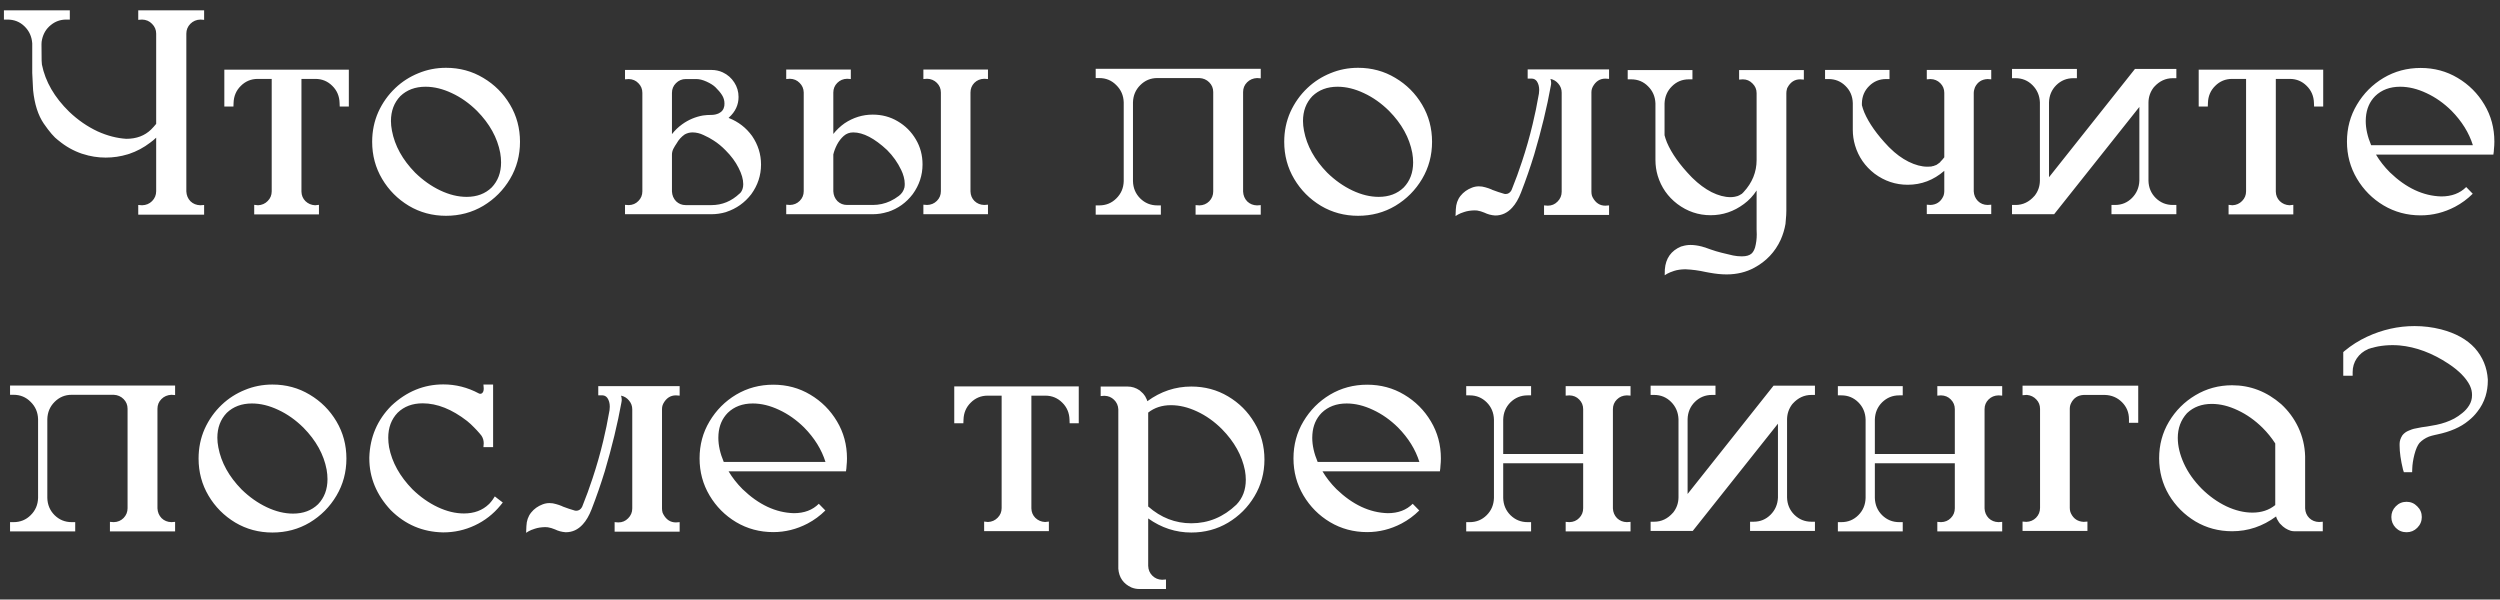 <?xml version="1.0" encoding="UTF-8"?> <svg xmlns="http://www.w3.org/2000/svg" width="221" height="53" viewBox="0 0 221 53" fill="none"><rect x="0" y="0" width="221" height="53" fill="#333333" stroke="none"/><path d="M18.044 1.755L17.718 1.73C17.365 1.739 17.068 1.864 16.825 2.108C16.59 2.351 16.472 2.64 16.472 2.975V16.925C16.489 17.268 16.611 17.558 16.837 17.793C17.072 18.019 17.365 18.136 17.718 18.145L18.044 18.119V18.975H12.221V18.119L12.56 18.145C12.913 18.136 13.206 18.015 13.441 17.78C13.684 17.537 13.806 17.243 13.806 16.899V12.17C13.638 12.329 13.462 12.476 13.277 12.61C12.707 13.046 12.087 13.378 11.416 13.604L11.328 13.629L11.303 13.642H11.29C10.661 13.835 10.011 13.931 9.34 13.931C8.644 13.931 7.965 13.822 7.303 13.604L7.253 13.591C6.489 13.332 5.798 12.941 5.177 12.422L5.139 12.396C4.796 12.145 4.372 11.654 3.869 10.925C3.366 10.187 3.051 9.202 2.926 7.969L2.85 6.447V3.831C2.808 3.235 2.582 2.736 2.171 2.334C1.76 1.931 1.257 1.73 0.662 1.73H0.347V0.913H6.171V1.73H5.856C5.336 1.73 4.879 1.894 4.485 2.221C4.091 2.539 3.835 2.959 3.718 3.479C3.684 3.621 3.668 3.764 3.668 3.906C3.668 3.906 3.672 4.393 3.68 5.365C3.68 5.483 3.689 5.596 3.705 5.705C4.007 7.214 4.812 8.606 6.12 9.881C6.884 10.61 7.722 11.189 8.636 11.617C9.491 12.002 10.334 12.22 11.164 12.271C12.062 12.271 12.791 11.998 13.353 11.453C13.512 11.294 13.663 11.126 13.806 10.95V2.975C13.806 2.64 13.684 2.351 13.441 2.108C13.206 1.864 12.913 1.739 12.56 1.73L12.221 1.755V0.913H18.044V1.755ZM19.831 6.158H30.837V9.415H30.032L30.019 9.101C30.002 8.497 29.788 7.994 29.377 7.592C28.966 7.181 28.468 6.975 27.881 6.975H26.648V16.937C26.656 17.273 26.774 17.553 27 17.78C27.235 18.006 27.52 18.128 27.855 18.145L28.195 18.107V18.95H22.472V18.107L22.812 18.145C23.155 18.128 23.441 18.002 23.667 17.767C23.902 17.533 24.019 17.247 24.019 16.912V6.975H22.787C22.2 6.975 21.701 7.181 21.29 7.592C20.879 7.994 20.665 8.497 20.648 9.101L20.636 9.415H19.831V6.158ZM39.427 5.994C40.635 5.994 41.733 6.292 42.723 6.887C43.712 7.474 44.501 8.262 45.087 9.252C45.675 10.241 45.968 11.336 45.968 12.535C45.968 13.734 45.675 14.828 45.087 15.818C44.501 16.807 43.712 17.6 42.723 18.195C41.733 18.782 40.635 19.076 39.427 19.076C38.228 19.076 37.134 18.782 36.144 18.195C35.155 17.6 34.367 16.807 33.78 15.818C33.193 14.828 32.899 13.734 32.899 12.535C32.899 11.596 33.08 10.719 33.44 9.906C33.809 9.093 34.312 8.384 34.95 7.78L34.962 7.768C35.549 7.214 36.224 6.782 36.987 6.472C37.75 6.154 38.564 5.994 39.427 5.994ZM41.251 17.403C42.157 17.403 42.895 17.126 43.465 16.572C44.018 15.994 44.295 15.256 44.295 14.359C44.295 14.09 44.27 13.809 44.22 13.516C43.968 12.174 43.285 10.937 42.169 9.805C41.482 9.126 40.74 8.602 39.943 8.233C39.146 7.856 38.371 7.667 37.616 7.667C36.711 7.667 35.968 7.944 35.39 8.497C34.836 9.076 34.56 9.81 34.56 10.698C34.56 10.967 34.589 11.252 34.648 11.554C34.899 12.887 35.583 14.124 36.698 15.264C37.386 15.935 38.128 16.459 38.924 16.837C39.721 17.214 40.496 17.403 41.251 17.403ZM66.483 12.019C67.011 12.791 67.275 13.633 67.275 14.547C67.275 15.503 66.986 16.38 66.407 17.176C65.829 17.922 65.095 18.442 64.206 18.736C64.198 18.736 64.189 18.74 64.181 18.748C63.753 18.874 63.322 18.937 62.886 18.937H55.251V18.107L55.578 18.132C55.922 18.124 56.207 18.002 56.433 17.767C56.668 17.533 56.785 17.247 56.785 16.912V8.208C56.785 7.873 56.668 7.587 56.433 7.353C56.207 7.118 55.922 6.996 55.578 6.988L55.251 7.013V6.183H62.898C63.25 6.183 63.581 6.254 63.892 6.397C64.32 6.598 64.659 6.896 64.911 7.29C65.162 7.675 65.288 8.103 65.288 8.573C65.288 9.269 65.007 9.872 64.445 10.384L64.407 10.422C64.416 10.43 64.424 10.434 64.433 10.434C65.271 10.761 65.955 11.29 66.483 12.019ZM61.565 6.988H60.621C60.286 6.988 59.997 7.109 59.754 7.353C59.519 7.587 59.401 7.873 59.401 8.208V11.856C59.661 11.52 59.967 11.227 60.32 10.975C60.873 10.581 61.481 10.325 62.143 10.208C62.387 10.174 62.634 10.158 62.886 10.158H62.898C63.124 10.158 63.338 10.111 63.54 10.019C63.816 9.885 63.98 9.667 64.03 9.365C64.038 9.29 64.043 9.218 64.043 9.151C64.043 8.883 63.971 8.636 63.829 8.409C63.686 8.183 63.489 7.948 63.238 7.705C63.053 7.529 62.793 7.365 62.458 7.214C62.123 7.063 61.825 6.988 61.565 6.988ZM59.401 13.667V16.925C59.418 17.268 59.54 17.558 59.766 17.793C60.001 18.019 60.286 18.132 60.621 18.132H62.886C63.833 18.132 64.667 17.788 65.389 17.101H65.401C65.401 17.084 65.405 17.08 65.414 17.088C65.422 17.08 65.426 17.071 65.426 17.063H65.439C65.615 16.862 65.703 16.602 65.703 16.283C65.703 15.855 65.565 15.373 65.288 14.837C65.02 14.3 64.638 13.784 64.143 13.29C63.808 12.946 63.456 12.656 63.087 12.422C62.835 12.254 62.542 12.095 62.206 11.944C61.879 11.784 61.548 11.705 61.213 11.705C60.978 11.705 60.752 11.763 60.533 11.881C60.232 12.09 59.993 12.355 59.816 12.673C59.716 12.816 59.619 12.975 59.527 13.151C59.443 13.319 59.401 13.491 59.401 13.667ZM77.149 10.132C77.963 10.132 78.7 10.329 79.363 10.724C80.034 11.118 80.566 11.65 80.96 12.321C81.354 12.983 81.552 13.721 81.552 14.535C81.552 15.491 81.262 16.367 80.684 17.164C80.113 17.918 79.38 18.442 78.482 18.736H78.457C78.03 18.87 77.594 18.937 77.149 18.937H69.502V18.094L69.829 18.119C70.172 18.111 70.462 17.99 70.697 17.755C70.931 17.52 71.049 17.235 71.049 16.899V8.17C71.04 7.835 70.919 7.554 70.684 7.327C70.458 7.093 70.172 6.971 69.829 6.963L69.502 6.988V6.145H75.212V6.988L74.885 6.963C74.541 6.971 74.252 7.093 74.017 7.327C73.782 7.562 73.665 7.847 73.665 8.183V11.843C73.95 11.482 74.281 11.168 74.659 10.9C75.43 10.388 76.26 10.132 77.149 10.132ZM73.665 13.654V16.912C73.682 17.256 73.803 17.545 74.03 17.78C74.265 18.006 74.55 18.119 74.885 18.119H77.149C77.694 18.119 78.21 18.006 78.696 17.78C78.965 17.654 79.22 17.499 79.463 17.314C79.715 17.122 79.879 16.874 79.954 16.572C79.971 16.472 79.979 16.367 79.979 16.258C79.979 16.048 79.95 15.839 79.891 15.629C79.832 15.411 79.757 15.21 79.665 15.025C79.355 14.371 78.939 13.784 78.419 13.264C77.304 12.225 76.306 11.705 75.426 11.705C75.099 11.705 74.818 11.809 74.583 12.019C74.348 12.229 74.151 12.485 73.992 12.786C73.841 13.08 73.732 13.369 73.665 13.654ZM87.337 6.988L87.01 6.963C86.658 6.971 86.365 7.093 86.13 7.327C85.903 7.562 85.79 7.847 85.79 8.183V16.912C85.799 17.256 85.916 17.541 86.142 17.767C86.377 17.994 86.667 18.111 87.01 18.119L87.337 18.094V18.937H81.627V18.094L81.954 18.119C82.298 18.111 82.587 17.99 82.822 17.755C83.057 17.52 83.174 17.235 83.174 16.899V8.183C83.174 7.847 83.057 7.562 82.822 7.327C82.587 7.093 82.298 6.971 81.954 6.963L81.627 6.988V6.145H87.337V6.988ZM111.45 6.925L111.123 6.9C110.77 6.917 110.477 7.042 110.242 7.277C110.007 7.512 109.89 7.797 109.89 8.133V16.937C109.907 17.281 110.028 17.57 110.255 17.805C110.49 18.032 110.779 18.149 111.123 18.157L111.45 18.132V18.975H105.689V18.132L106.029 18.157C106.372 18.149 106.662 18.027 106.896 17.793C107.131 17.549 107.249 17.26 107.249 16.925V8.133C107.249 7.797 107.131 7.512 106.896 7.277C106.662 7.042 106.372 6.917 106.029 6.9H102.305C101.718 6.9 101.215 7.109 100.796 7.529C100.385 7.94 100.171 8.447 100.155 9.051V16.019C100.171 16.623 100.385 17.13 100.796 17.541C101.215 17.952 101.718 18.157 102.305 18.157H102.62V18.975H96.859V18.157H97.174C97.769 18.157 98.272 17.952 98.683 17.541C99.102 17.13 99.32 16.623 99.337 16.019V9.051C99.32 8.447 99.102 7.94 98.683 7.529C98.272 7.109 97.769 6.9 97.174 6.9H96.859V6.082H111.45V6.925ZM120.053 5.994C121.261 5.994 122.359 6.292 123.349 6.887C124.338 7.474 125.126 8.262 125.713 9.252C126.3 10.241 126.594 11.336 126.594 12.535C126.594 13.734 126.3 14.828 125.713 15.818C125.126 16.807 124.338 17.6 123.349 18.195C122.359 18.782 121.261 19.076 120.053 19.076C118.854 19.076 117.76 18.782 116.77 18.195C115.781 17.6 114.993 16.807 114.406 15.818C113.819 14.828 113.525 13.734 113.525 12.535C113.525 11.596 113.705 10.719 114.066 9.906C114.435 9.093 114.938 8.384 115.575 7.78L115.588 7.768C116.175 7.214 116.85 6.782 117.613 6.472C118.376 6.154 119.189 5.994 120.053 5.994ZM121.877 17.403C122.783 17.403 123.52 17.126 124.091 16.572C124.644 15.994 124.921 15.256 124.921 14.359C124.921 14.09 124.896 13.809 124.845 13.516C124.594 12.174 123.91 10.937 122.795 9.805C122.108 9.126 121.365 8.602 120.569 8.233C119.772 7.856 118.997 7.667 118.242 7.667C117.336 7.667 116.594 7.944 116.016 8.497C115.462 9.076 115.185 9.81 115.185 10.698C115.185 10.967 115.215 11.252 115.273 11.554C115.525 12.887 116.208 14.124 117.324 15.264C118.011 15.935 118.753 16.459 119.55 16.837C120.347 17.214 121.122 17.403 121.877 17.403ZM141.914 18.182L142.241 18.157V19H136.493V18.157L136.82 18.182C137.164 18.182 137.453 18.061 137.688 17.818C137.931 17.575 138.052 17.285 138.052 16.95V8.183C138.052 7.889 137.956 7.629 137.763 7.403C137.579 7.177 137.344 7.034 137.059 6.975C137.101 7.093 137.122 7.214 137.122 7.34C137.122 7.416 137.113 7.487 137.096 7.554V7.566C136.753 9.47 136.262 11.499 135.625 13.654C135.273 14.803 134.883 15.927 134.455 17.025C134.237 17.587 133.977 18.032 133.675 18.358C133.256 18.82 132.757 19.05 132.178 19.05H132.166C131.822 19.025 131.508 18.941 131.222 18.799C131.004 18.706 130.791 18.644 130.581 18.61C130.497 18.602 130.417 18.598 130.342 18.598C129.998 18.606 129.701 18.652 129.449 18.736C129.206 18.811 129.013 18.891 128.87 18.975C128.736 19.059 128.669 19.101 128.669 19.101L128.694 18.509C128.711 18.04 128.849 17.642 129.109 17.314C129.369 16.988 129.709 16.744 130.128 16.585C130.329 16.509 130.531 16.472 130.732 16.472C130.933 16.472 131.126 16.501 131.311 16.56C131.495 16.61 131.667 16.669 131.826 16.736L131.927 16.786C132.279 16.92 132.631 17.038 132.983 17.138C133.025 17.138 133.063 17.143 133.097 17.151C133.323 17.151 133.499 17.034 133.625 16.799V16.774L133.637 16.761C133.973 15.931 134.275 15.105 134.543 14.283C134.904 13.201 135.218 12.099 135.486 10.975C135.688 10.145 135.868 9.269 136.027 8.346L136.04 8.283C136.057 8.174 136.065 8.065 136.065 7.956C136.065 7.646 135.994 7.386 135.851 7.177C135.742 7.034 135.604 6.959 135.436 6.95H135.046V6.133H142.241V6.975L141.914 6.95C141.428 6.95 141.054 7.193 140.794 7.68C140.769 7.73 140.748 7.78 140.732 7.831C140.698 7.931 140.681 8.04 140.681 8.158V16.95C140.681 17.076 140.698 17.197 140.732 17.314C140.757 17.365 140.778 17.411 140.794 17.453C141.054 17.939 141.428 18.182 141.914 18.182ZM153.737 6.195H159.46V7.038L159.133 7.013C158.647 7.013 158.274 7.256 158.014 7.743C157.989 7.785 157.972 7.831 157.964 7.881C157.93 7.998 157.913 8.116 157.913 8.233V18.61C157.913 18.619 157.909 18.753 157.901 19.013C157.876 19.407 157.855 19.667 157.838 19.792C157.754 20.279 157.611 20.748 157.41 21.201C156.915 22.274 156.14 23.096 155.083 23.666C154.354 24.061 153.536 24.258 152.63 24.258C152.169 24.258 151.666 24.207 151.121 24.107C151.012 24.082 150.899 24.061 150.781 24.044C150.186 23.91 149.595 23.83 149.008 23.805H148.933C148.58 23.813 148.27 23.859 148.002 23.943C147.742 24.027 147.536 24.111 147.385 24.195C147.234 24.287 147.159 24.333 147.159 24.333L147.172 23.817C147.247 22.836 147.725 22.161 148.605 21.792C148.639 21.784 148.673 21.776 148.706 21.767C148.941 21.692 149.188 21.654 149.448 21.654C149.75 21.654 150.081 21.7 150.442 21.792C150.517 21.809 150.584 21.83 150.643 21.855C150.702 21.864 150.756 21.88 150.807 21.905C150.949 21.956 151.092 22.006 151.234 22.056C151.545 22.166 151.851 22.258 152.153 22.333C152.27 22.358 152.391 22.388 152.517 22.421C152.735 22.48 152.966 22.535 153.209 22.585C153.461 22.635 153.704 22.66 153.939 22.66H154.001C154.379 22.66 154.66 22.576 154.844 22.409C154.97 22.291 155.071 22.115 155.146 21.88C155.247 21.511 155.297 21.126 155.297 20.723C155.297 20.572 155.293 20.425 155.284 20.283V16.837C154.983 17.306 154.609 17.704 154.165 18.032C153.276 18.694 152.295 19.025 151.222 19.025C150.14 19.025 149.159 18.694 148.278 18.032C147.432 17.386 146.853 16.556 146.543 15.541C146.408 15.088 146.341 14.623 146.341 14.145V9.139C146.316 8.535 146.098 8.032 145.687 7.629C145.285 7.218 144.786 7.013 144.191 7.013H143.889V6.195H149.612V7.013H149.297C148.71 7.013 148.211 7.218 147.8 7.629C147.39 8.032 147.172 8.535 147.146 9.139V11.956C147.197 12.158 147.268 12.371 147.36 12.598C147.771 13.562 148.492 14.577 149.524 15.642C149.557 15.667 149.591 15.7 149.624 15.742C150.161 16.27 150.723 16.686 151.31 16.988C151.905 17.281 152.459 17.428 152.97 17.428C153.087 17.428 153.192 17.419 153.285 17.403C153.31 17.403 153.335 17.398 153.36 17.39H153.385C153.41 17.382 153.431 17.373 153.448 17.365C153.473 17.365 153.498 17.361 153.524 17.352C153.557 17.335 153.586 17.327 153.612 17.327C153.62 17.319 153.637 17.31 153.662 17.302H153.674C153.691 17.294 153.708 17.285 153.725 17.277C153.767 17.26 153.8 17.243 153.825 17.227C153.851 17.21 153.867 17.197 153.876 17.189C153.943 17.164 153.993 17.13 154.027 17.088L154.115 17C154.115 17 154.119 16.996 154.127 16.988C154.899 16.157 155.284 15.21 155.284 14.145V8.233C155.284 7.898 155.163 7.613 154.92 7.378C154.685 7.135 154.4 7.013 154.064 7.013L153.737 7.038V6.195ZM175.699 18.119L176.026 18.094V18.924H170.328V18.094L170.655 18.119C171.166 18.094 171.535 17.855 171.762 17.403C171.787 17.352 171.808 17.302 171.825 17.252C171.858 17.134 171.875 17.017 171.875 16.899V15.101C170.927 15.923 169.85 16.333 168.642 16.333C167.569 16.333 166.592 16.006 165.712 15.352C164.865 14.698 164.29 13.868 163.989 12.862C163.854 12.409 163.787 11.948 163.787 11.478V9.114C163.77 8.51 163.557 8.007 163.146 7.604C162.735 7.193 162.236 6.988 161.649 6.988H161.335V6.183H167.032V6.988H166.731C166.144 6.988 165.645 7.193 165.234 7.604C164.823 8.007 164.609 8.51 164.592 9.114V9.302C164.643 9.504 164.714 9.717 164.806 9.944C165.217 10.9 165.93 11.906 166.944 12.963L167.045 13.063C167.573 13.591 168.131 14.002 168.718 14.296C169.313 14.589 169.867 14.736 170.378 14.736C170.487 14.736 170.588 14.732 170.68 14.723H170.693C170.718 14.715 170.743 14.711 170.768 14.711L170.793 14.698C170.818 14.698 170.839 14.694 170.856 14.686C170.881 14.677 170.902 14.673 170.919 14.673H170.932C170.965 14.656 170.995 14.644 171.02 14.635C171.036 14.635 171.049 14.631 171.057 14.623H171.07L171.083 14.61C171.099 14.61 171.116 14.606 171.133 14.598C171.166 14.581 171.2 14.564 171.234 14.547V14.535C171.25 14.526 171.267 14.518 171.284 14.51C171.334 14.476 171.384 14.438 171.435 14.396C171.452 14.388 171.464 14.38 171.473 14.371C171.481 14.363 171.489 14.354 171.498 14.346L171.523 14.321V14.308C171.649 14.183 171.766 14.048 171.875 13.906V8.208C171.875 7.873 171.758 7.587 171.523 7.353C171.288 7.118 170.999 6.996 170.655 6.988L170.328 7.013V6.183H176.026V7.013L175.699 6.988C175.187 7.013 174.818 7.252 174.592 7.705C174.567 7.755 174.55 7.805 174.542 7.856C174.5 7.973 174.479 8.091 174.479 8.208V16.912C174.495 17.247 174.617 17.533 174.843 17.767C175.07 17.994 175.355 18.111 175.699 18.119ZM189.925 9.051V15.981C189.941 16.585 190.155 17.092 190.566 17.503C190.985 17.914 191.488 18.119 192.075 18.119H192.39V18.937H186.654V18.119H186.969C187.556 18.119 188.055 17.914 188.466 17.503C188.876 17.092 189.094 16.585 189.12 15.981V9.453L181.585 18.937H177.862V18.119H178.177C178.822 18.119 179.376 17.855 179.837 17.327L179.862 17.302C180.164 16.916 180.319 16.476 180.327 15.981V9.051C180.302 8.447 180.084 7.94 179.673 7.529C179.263 7.118 178.764 6.912 178.177 6.912H177.862V6.095H183.598V6.912H183.283C182.696 6.912 182.193 7.118 181.774 7.529C181.363 7.94 181.149 8.447 181.132 9.051V15.667L188.73 6.095H192.39V6.912H192.075C191.447 6.912 190.902 7.164 190.44 7.667L190.365 7.755C190.08 8.141 189.933 8.573 189.925 9.051ZM194.365 6.158H205.371V9.415H204.566L204.553 9.101C204.536 8.497 204.322 7.994 203.911 7.592C203.501 7.181 203.002 6.975 202.415 6.975H201.182V16.937C201.19 17.273 201.308 17.553 201.534 17.78C201.769 18.006 202.054 18.128 202.39 18.145L202.729 18.107V18.95H197.006V18.107L197.346 18.145C197.69 18.128 197.975 18.002 198.201 17.767C198.436 17.533 198.553 17.247 198.553 16.912V6.975H197.321C196.734 6.975 196.235 7.181 195.824 7.592C195.413 7.994 195.199 8.497 195.182 9.101L195.17 9.415H194.365V6.158ZM218.59 17.126C218.129 17.587 217.605 17.973 217.018 18.283C216.054 18.786 215.043 19.038 213.987 19.038C212.787 19.038 211.693 18.744 210.704 18.157C209.723 17.57 208.939 16.782 208.352 15.793C207.765 14.803 207.471 13.713 207.471 12.522C207.471 11.323 207.765 10.233 208.352 9.252C208.939 8.262 209.723 7.474 210.704 6.887C211.693 6.3 212.787 6.007 213.987 6.007C215.186 6.007 216.276 6.3 217.257 6.887C218.246 7.474 219.035 8.262 219.622 9.252C220.209 10.233 220.502 11.323 220.502 12.522C220.502 12.749 220.489 12.971 220.464 13.189C220.464 13.256 220.46 13.323 220.452 13.39L220.414 13.667H210.037C210.372 14.229 210.783 14.753 211.27 15.239C212.695 16.614 214.209 17.323 215.81 17.365C216.724 17.365 217.458 17.088 218.012 16.535L218.59 17.126ZM209.609 12.837H218.603C218.259 11.738 217.63 10.724 216.716 9.793C216.037 9.122 215.299 8.602 214.502 8.233C213.706 7.856 212.93 7.667 212.175 7.667C211.27 7.667 210.532 7.944 209.962 8.497C209.475 8.992 209.203 9.621 209.144 10.384C209.136 10.485 209.131 10.589 209.131 10.698C209.131 11.369 209.291 12.082 209.609 12.837ZM15.479 34.925L15.152 34.9C14.799 34.917 14.506 35.042 14.271 35.277C14.036 35.512 13.919 35.797 13.919 36.133V44.937C13.936 45.281 14.057 45.57 14.284 45.805C14.518 46.032 14.808 46.149 15.152 46.157L15.479 46.132V46.975H9.718V46.132L10.057 46.157C10.401 46.149 10.691 46.027 10.925 45.792C11.16 45.549 11.277 45.26 11.277 44.925V36.133C11.277 35.797 11.16 35.512 10.925 35.277C10.691 35.042 10.401 34.917 10.057 34.9H6.334C5.747 34.9 5.244 35.109 4.825 35.529C4.414 35.94 4.2 36.447 4.183 37.051V44.019C4.2 44.623 4.414 45.13 4.825 45.541C5.244 45.952 5.747 46.157 6.334 46.157H6.649V46.975H0.888V46.157H1.202C1.798 46.157 2.301 45.952 2.712 45.541C3.131 45.13 3.349 44.623 3.366 44.019V37.051C3.349 36.447 3.131 35.94 2.712 35.529C2.301 35.109 1.798 34.9 1.202 34.9H0.888V34.082H15.479V34.925ZM24.082 33.994C25.29 33.994 26.388 34.292 27.378 34.887C28.367 35.474 29.155 36.263 29.742 37.252C30.329 38.241 30.623 39.336 30.623 40.535C30.623 41.734 30.329 42.828 29.742 43.818C29.155 44.807 28.367 45.6 27.378 46.195C26.388 46.782 25.29 47.075 24.082 47.075C22.883 47.075 21.789 46.782 20.799 46.195C19.81 45.6 19.021 44.807 18.434 43.818C17.848 42.828 17.554 41.734 17.554 40.535C17.554 39.596 17.734 38.719 18.095 37.906C18.464 37.093 18.967 36.384 19.604 35.78L19.617 35.768C20.204 35.214 20.879 34.782 21.642 34.472C22.405 34.154 23.218 33.994 24.082 33.994ZM25.906 45.403C26.811 45.403 27.549 45.126 28.12 44.572C28.673 43.994 28.95 43.256 28.95 42.359C28.95 42.09 28.925 41.809 28.874 41.516C28.623 40.174 27.939 38.937 26.824 37.805C26.137 37.126 25.394 36.602 24.598 36.233C23.801 35.856 23.026 35.667 22.271 35.667C21.365 35.667 20.623 35.944 20.044 36.497C19.491 37.076 19.214 37.81 19.214 38.698C19.214 38.967 19.244 39.252 19.302 39.554C19.554 40.887 20.237 42.124 21.353 43.264C22.04 43.935 22.782 44.459 23.579 44.837C24.375 45.214 25.151 45.403 25.906 45.403ZM44.031 44.107L44.446 44.422L44.232 44.686C43.603 45.449 42.849 46.036 41.968 46.447C41.096 46.857 40.169 47.063 39.188 47.063H39.163C37.36 47.029 35.817 46.371 34.535 45.088C33.277 43.738 32.648 42.216 32.648 40.522V40.422C32.706 38.636 33.356 37.118 34.597 35.868C35.939 34.611 37.469 33.982 39.188 33.982C40.287 33.982 41.331 34.246 42.32 34.774C42.362 34.799 42.408 34.812 42.459 34.812C42.584 34.812 42.677 34.732 42.735 34.573C42.752 34.497 42.761 34.418 42.761 34.334L42.735 33.994H43.591V39.529H42.735L42.761 39.189C42.761 38.937 42.694 38.711 42.559 38.51C42.501 38.434 42.442 38.363 42.383 38.296C42.232 38.12 42.077 37.952 41.918 37.793C41.717 37.583 41.507 37.39 41.289 37.214C39.947 36.174 38.639 35.654 37.364 35.654C36.459 35.654 35.721 35.931 35.151 36.485C34.597 37.063 34.321 37.801 34.321 38.698C34.321 38.967 34.346 39.248 34.396 39.541C34.656 40.874 35.344 42.111 36.459 43.252C37.147 43.923 37.889 44.447 38.685 44.824C39.482 45.201 40.258 45.39 41.012 45.39C41.918 45.39 42.656 45.113 43.226 44.56C43.234 44.543 43.251 44.526 43.276 44.51C43.377 44.401 43.469 44.287 43.553 44.17L43.742 43.881L44.031 44.107ZM59.754 46.182L60.081 46.157V47H54.332V46.157L54.66 46.182C55.003 46.182 55.293 46.061 55.527 45.818C55.77 45.575 55.892 45.285 55.892 44.95V36.183C55.892 35.889 55.796 35.629 55.603 35.403C55.418 35.177 55.184 35.034 54.898 34.975C54.94 35.093 54.961 35.214 54.961 35.34C54.961 35.416 54.953 35.487 54.936 35.554V35.566C54.592 37.47 54.102 39.499 53.465 41.654C53.112 42.803 52.722 43.927 52.295 45.025C52.077 45.587 51.817 46.032 51.515 46.358C51.096 46.82 50.597 47.05 50.018 47.05H50.005C49.662 47.025 49.347 46.941 49.062 46.799C48.844 46.706 48.63 46.644 48.421 46.61C48.337 46.602 48.257 46.597 48.182 46.597C47.838 46.606 47.54 46.652 47.289 46.736C47.045 46.811 46.853 46.891 46.71 46.975C46.576 47.059 46.509 47.101 46.509 47.101L46.534 46.51C46.551 46.04 46.689 45.642 46.949 45.315C47.209 44.987 47.549 44.744 47.968 44.585C48.169 44.51 48.37 44.472 48.572 44.472C48.773 44.472 48.966 44.501 49.15 44.56C49.335 44.61 49.507 44.669 49.666 44.736L49.767 44.786C50.119 44.92 50.471 45.038 50.823 45.138C50.865 45.138 50.903 45.143 50.936 45.151C51.163 45.151 51.339 45.034 51.465 44.799V44.774L51.477 44.761C51.813 43.931 52.114 43.105 52.383 42.283C52.743 41.202 53.058 40.099 53.326 38.975C53.527 38.145 53.708 37.269 53.867 36.346L53.88 36.283C53.896 36.174 53.905 36.065 53.905 35.956C53.905 35.646 53.834 35.386 53.691 35.177C53.582 35.034 53.444 34.959 53.276 34.95H52.886V34.133H60.081V34.975L59.754 34.95C59.267 34.95 58.894 35.193 58.634 35.68C58.609 35.73 58.588 35.78 58.571 35.831C58.538 35.931 58.521 36.04 58.521 36.158V44.95C58.521 45.075 58.538 45.197 58.571 45.315C58.596 45.365 58.617 45.411 58.634 45.453C58.894 45.939 59.267 46.182 59.754 46.182ZM72.961 45.126C72.499 45.587 71.975 45.973 71.388 46.283C70.424 46.786 69.414 47.038 68.357 47.038C67.158 47.038 66.064 46.744 65.074 46.157C64.093 45.57 63.309 44.782 62.722 43.793C62.135 42.803 61.842 41.713 61.842 40.522C61.842 39.323 62.135 38.233 62.722 37.252C63.309 36.263 64.093 35.474 65.074 34.887C66.064 34.3 67.158 34.007 68.357 34.007C69.556 34.007 70.646 34.3 71.627 34.887C72.617 35.474 73.405 36.263 73.992 37.252C74.579 38.233 74.873 39.323 74.873 40.522C74.873 40.749 74.86 40.971 74.835 41.189C74.835 41.256 74.831 41.323 74.822 41.39L74.784 41.667H64.407C64.743 42.229 65.154 42.753 65.64 43.239C67.066 44.614 68.579 45.323 70.181 45.365C71.095 45.365 71.829 45.088 72.382 44.535L72.961 45.126ZM63.98 40.837H72.973C72.629 39.738 72.001 38.724 71.087 37.793C70.407 37.122 69.669 36.602 68.873 36.233C68.076 35.856 67.3 35.667 66.546 35.667C65.64 35.667 64.902 35.944 64.332 36.497C63.846 36.992 63.573 37.621 63.514 38.384C63.506 38.485 63.502 38.589 63.502 38.698C63.502 39.369 63.661 40.082 63.98 40.837ZM84.356 34.158H95.362V37.416H94.557L94.545 37.101C94.528 36.497 94.314 35.994 93.903 35.592C93.492 35.181 92.993 34.975 92.406 34.975H91.174V44.937C91.182 45.273 91.299 45.553 91.526 45.78C91.761 46.006 92.046 46.128 92.381 46.145L92.721 46.107V46.95H86.998V46.107L87.337 46.145C87.681 46.128 87.966 46.002 88.193 45.767C88.427 45.533 88.545 45.247 88.545 44.912V34.975H87.312C86.725 34.975 86.226 35.181 85.816 35.592C85.405 35.994 85.191 36.497 85.174 37.101L85.161 37.416H84.356V34.158ZM105.312 34.17C106.502 34.17 107.584 34.46 108.557 35.038C109.538 35.617 110.318 36.397 110.896 37.378C111.483 38.35 111.777 39.432 111.777 40.623C111.777 41.805 111.483 42.887 110.896 43.868C110.318 44.841 109.538 45.621 108.557 46.208C107.584 46.786 106.502 47.075 105.312 47.075C103.936 47.075 102.666 46.66 101.5 45.83V50.019C101.509 50.363 101.63 50.652 101.865 50.887C102.1 51.121 102.389 51.243 102.733 51.251L103.073 51.226V52.069H100.721C100.477 52.069 100.243 52.023 100.016 51.931C99.303 51.604 98.918 51.05 98.859 50.27V36.183C98.842 35.847 98.716 35.566 98.482 35.34C98.255 35.114 97.97 34.996 97.626 34.988L97.299 35.013V34.17H99.677C100.062 34.17 100.419 34.283 100.746 34.51C100.846 34.594 100.943 34.682 101.035 34.774C101.052 34.799 101.073 34.824 101.098 34.849C101.106 34.866 101.119 34.883 101.136 34.9C101.144 34.908 101.148 34.917 101.148 34.925L101.186 34.963C101.186 34.963 101.203 34.988 101.236 35.038C101.287 35.13 101.333 35.223 101.375 35.315C101.391 35.365 101.408 35.416 101.425 35.466C102.607 34.602 103.903 34.17 105.312 34.17ZM105.312 46.258C106.821 46.258 108.15 45.709 109.299 44.61C109.852 44.032 110.129 43.298 110.129 42.409C110.129 42.149 110.104 41.877 110.054 41.591C109.794 40.267 109.114 39.046 108.016 37.931C107.345 37.26 106.611 36.74 105.815 36.371C105.026 36.002 104.259 35.818 103.513 35.818C102.725 35.818 102.054 36.036 101.5 36.472V44.774C102.624 45.763 103.894 46.258 105.312 46.258ZM125.462 45.126C125.001 45.587 124.476 45.973 123.889 46.283C122.925 46.786 121.915 47.038 120.858 47.038C119.659 47.038 118.565 46.744 117.575 46.157C116.594 45.57 115.81 44.782 115.223 43.793C114.636 42.803 114.343 41.713 114.343 40.522C114.343 39.323 114.636 38.233 115.223 37.252C115.81 36.263 116.594 35.474 117.575 34.887C118.565 34.3 119.659 34.007 120.858 34.007C122.057 34.007 123.147 34.3 124.128 34.887C125.118 35.474 125.906 36.263 126.493 37.252C127.08 38.233 127.374 39.323 127.374 40.522C127.374 40.749 127.361 40.971 127.336 41.189C127.336 41.256 127.332 41.323 127.323 41.39L127.286 41.667H116.909C117.244 42.229 117.655 42.753 118.141 43.239C119.567 44.614 121.08 45.323 122.682 45.365C123.596 45.365 124.33 45.088 124.883 44.535L125.462 45.126ZM116.481 40.837H125.474C125.13 39.738 124.502 38.724 123.588 37.793C122.908 37.122 122.17 36.602 121.374 36.233C120.577 35.856 119.802 35.667 119.047 35.667C118.141 35.667 117.403 35.944 116.833 36.497C116.347 36.992 116.074 37.621 116.016 38.384C116.007 38.485 116.003 38.589 116.003 38.698C116.003 39.369 116.162 40.082 116.481 40.837ZM144.14 34.975L143.813 34.95C143.461 34.959 143.168 35.08 142.933 35.315C142.698 35.55 142.581 35.835 142.581 36.17V44.95C142.597 45.285 142.719 45.57 142.945 45.805C143.18 46.032 143.469 46.149 143.813 46.157L144.14 46.132V46.975H138.405V46.132L138.732 46.157C139.084 46.149 139.373 46.027 139.6 45.792C139.834 45.558 139.952 45.268 139.952 44.925V40.95H132.883V44.019C132.9 44.623 133.113 45.13 133.524 45.541C133.944 45.952 134.447 46.157 135.034 46.157H135.348V46.975H129.613V46.157H129.927C130.514 46.157 131.013 45.952 131.424 45.541C131.835 45.13 132.048 44.623 132.065 44.019V37.088C132.048 36.485 131.835 35.977 131.424 35.566C131.013 35.156 130.514 34.95 129.927 34.95H129.613V34.133H135.348V34.95H135.034C134.447 34.95 133.944 35.156 133.524 35.566C133.113 35.977 132.9 36.485 132.883 37.088V40.132H139.952V36.17C139.952 35.835 139.834 35.55 139.6 35.315C139.373 35.08 139.084 34.959 138.732 34.95L138.405 34.975V34.133H144.14V34.975ZM157.976 37.051V43.981C157.993 44.585 158.207 45.092 158.618 45.503C159.037 45.914 159.54 46.12 160.127 46.12H160.441V46.937H154.706V46.12H155.02C155.607 46.12 156.106 45.914 156.517 45.503C156.928 45.092 157.146 44.585 157.171 43.981V37.453L149.637 46.937H145.914V46.12H146.228C146.874 46.12 147.427 45.855 147.889 45.327L147.914 45.302C148.216 44.916 148.371 44.476 148.379 43.981V37.051C148.354 36.447 148.136 35.94 147.725 35.529C147.314 35.118 146.815 34.912 146.228 34.912H145.914V34.095H151.649V34.912H151.335C150.748 34.912 150.245 35.118 149.826 35.529C149.415 35.94 149.201 36.447 149.184 37.051V43.667L156.781 34.095H160.441V34.912H160.127C159.498 34.912 158.953 35.164 158.492 35.667L158.416 35.755C158.131 36.141 157.985 36.573 157.976 37.051ZM176.994 34.975L176.667 34.95C176.315 34.959 176.022 35.08 175.787 35.315C175.552 35.55 175.435 35.835 175.435 36.17V44.95C175.451 45.285 175.573 45.57 175.799 45.805C176.034 46.032 176.323 46.149 176.667 46.157L176.994 46.132V46.975H171.259V46.132L171.586 46.157C171.938 46.149 172.227 46.027 172.454 45.792C172.688 45.558 172.806 45.268 172.806 44.925V40.95H165.737V44.019C165.754 44.623 165.967 45.13 166.378 45.541C166.798 45.952 167.301 46.157 167.888 46.157H168.202V46.975H162.467V46.157H162.781C163.368 46.157 163.867 45.952 164.278 45.541C164.689 45.13 164.903 44.623 164.919 44.019V37.088C164.903 36.485 164.689 35.977 164.278 35.566C163.867 35.156 163.368 34.95 162.781 34.95H162.467V34.133H168.202V34.95H167.888C167.301 34.95 166.798 35.156 166.378 35.566C165.967 35.977 165.754 36.485 165.737 37.088V40.132H172.806V36.17C172.806 35.835 172.688 35.55 172.454 35.315C172.227 35.08 171.938 34.959 171.586 34.95L171.259 34.975V34.133H176.994V34.975ZM178.793 34.095H189.019V37.378H188.201V37.063C188.201 36.468 187.996 35.965 187.585 35.554C187.174 35.143 186.667 34.929 186.063 34.912H184.202C183.682 34.938 183.309 35.181 183.082 35.642C183.057 35.692 183.036 35.743 183.019 35.793C182.986 35.902 182.969 36.011 182.969 36.12V44.9C182.969 45.017 182.986 45.134 183.019 45.252C183.036 45.302 183.057 45.352 183.082 45.403C183.309 45.864 183.682 46.107 184.202 46.132L184.529 46.107V46.937H178.793V46.107L179.12 46.132C179.464 46.124 179.753 46.002 179.988 45.767C180.223 45.524 180.34 45.235 180.34 44.9V36.145C180.34 35.818 180.231 35.541 180.013 35.315C179.795 35.08 179.522 34.946 179.195 34.912H179.12L178.793 34.938V34.095ZM205.006 46.145L205.333 46.12V46.962H202.817C202.717 46.962 202.616 46.95 202.515 46.925C202.163 46.816 201.861 46.623 201.61 46.346L201.534 46.27C201.526 46.254 201.513 46.237 201.496 46.22C201.496 46.212 201.492 46.203 201.484 46.195L201.446 46.157C201.446 46.149 201.442 46.141 201.434 46.132C201.425 46.115 201.417 46.099 201.408 46.082C201.35 45.998 201.299 45.91 201.258 45.818C201.241 45.767 201.224 45.713 201.207 45.654C200.025 46.526 198.729 46.962 197.321 46.962C196.138 46.962 195.056 46.673 194.075 46.094C193.103 45.507 192.323 44.728 191.736 43.755C191.157 42.774 190.868 41.692 190.868 40.51C190.868 39.327 191.157 38.25 191.736 37.277C192.323 36.296 193.103 35.516 194.075 34.938C195.056 34.351 196.138 34.057 197.321 34.057C198.931 34.057 200.377 34.615 201.66 35.73C202.297 36.317 202.8 37 203.169 37.78C203.547 38.585 203.748 39.436 203.773 40.334V44.937C203.79 45.281 203.911 45.566 204.138 45.792C204.373 46.019 204.662 46.136 205.006 46.145ZM193.346 36.51L193.321 36.535C192.784 37.13 192.516 37.856 192.516 38.711C192.516 39.424 192.696 40.178 193.057 40.975C193.417 41.763 193.941 42.505 194.629 43.201C195.3 43.864 196.029 44.384 196.817 44.761C197.606 45.13 198.373 45.315 199.119 45.315C199.916 45.315 200.587 45.092 201.132 44.648V39.202C200.813 38.707 200.44 38.246 200.012 37.818C199.341 37.156 198.612 36.64 197.824 36.271C197.035 35.894 196.268 35.705 195.522 35.705C194.641 35.705 193.916 35.973 193.346 36.51ZM207.974 32.887V33.214H207.144V31.126L207.257 31.026C207.861 30.523 208.523 30.103 209.245 29.768C210.603 29.139 212.003 28.825 213.446 28.825C214.242 28.825 215.022 28.921 215.785 29.114C217.077 29.449 218.074 30.003 218.779 30.774C219.475 31.562 219.856 32.485 219.923 33.541V33.667C219.923 34.128 219.856 34.581 219.722 35.026C219.563 35.529 219.324 35.982 219.005 36.384C218.779 36.686 218.511 36.959 218.2 37.202C217.521 37.764 216.599 38.166 215.433 38.409C215.383 38.417 215.324 38.43 215.257 38.447C215.064 38.489 214.884 38.539 214.716 38.598C214.397 38.724 214.121 38.908 213.886 39.151C213.71 39.361 213.559 39.705 213.433 40.183C213.316 40.652 213.253 41.067 213.244 41.428L213.232 41.742H212.502L212.427 41.516C212.226 40.686 212.125 39.977 212.125 39.39V39.227C212.125 38.983 212.209 38.732 212.377 38.472C212.528 38.288 212.712 38.153 212.93 38.069C213.148 37.977 213.299 37.923 213.383 37.906C213.458 37.889 213.542 37.873 213.634 37.856C213.936 37.789 214.238 37.738 214.54 37.705C214.825 37.663 215.106 37.612 215.383 37.554C215.953 37.436 216.477 37.252 216.955 37C217.198 36.866 217.437 36.703 217.672 36.51C217.915 36.317 218.116 36.091 218.276 35.831C218.443 35.562 218.527 35.265 218.527 34.938V34.912C218.527 34.644 218.473 34.388 218.364 34.145C218.347 34.128 218.339 34.107 218.339 34.082C218.003 33.411 217.374 32.77 216.452 32.158C215.018 31.21 213.571 30.669 212.112 30.535C211.92 30.518 211.714 30.51 211.496 30.51C211.068 30.51 210.645 30.548 210.226 30.623C210.05 30.657 209.878 30.699 209.71 30.749H209.685C209.584 30.774 209.475 30.808 209.358 30.85L209.345 30.862C208.926 31.038 208.591 31.311 208.339 31.68C208.096 32.04 207.974 32.443 207.974 32.887ZM212.741 44.359C213.11 44.359 213.425 44.493 213.685 44.761C213.953 45.021 214.087 45.336 214.087 45.705C214.087 46.073 213.953 46.392 213.685 46.66C213.425 46.92 213.11 47.05 212.741 47.05C212.364 47.05 212.045 46.92 211.785 46.66C211.525 46.392 211.395 46.073 211.395 45.705C211.395 45.336 211.525 45.021 211.785 44.761C212.045 44.493 212.364 44.359 212.741 44.359Z" fill="white"></path></svg> 